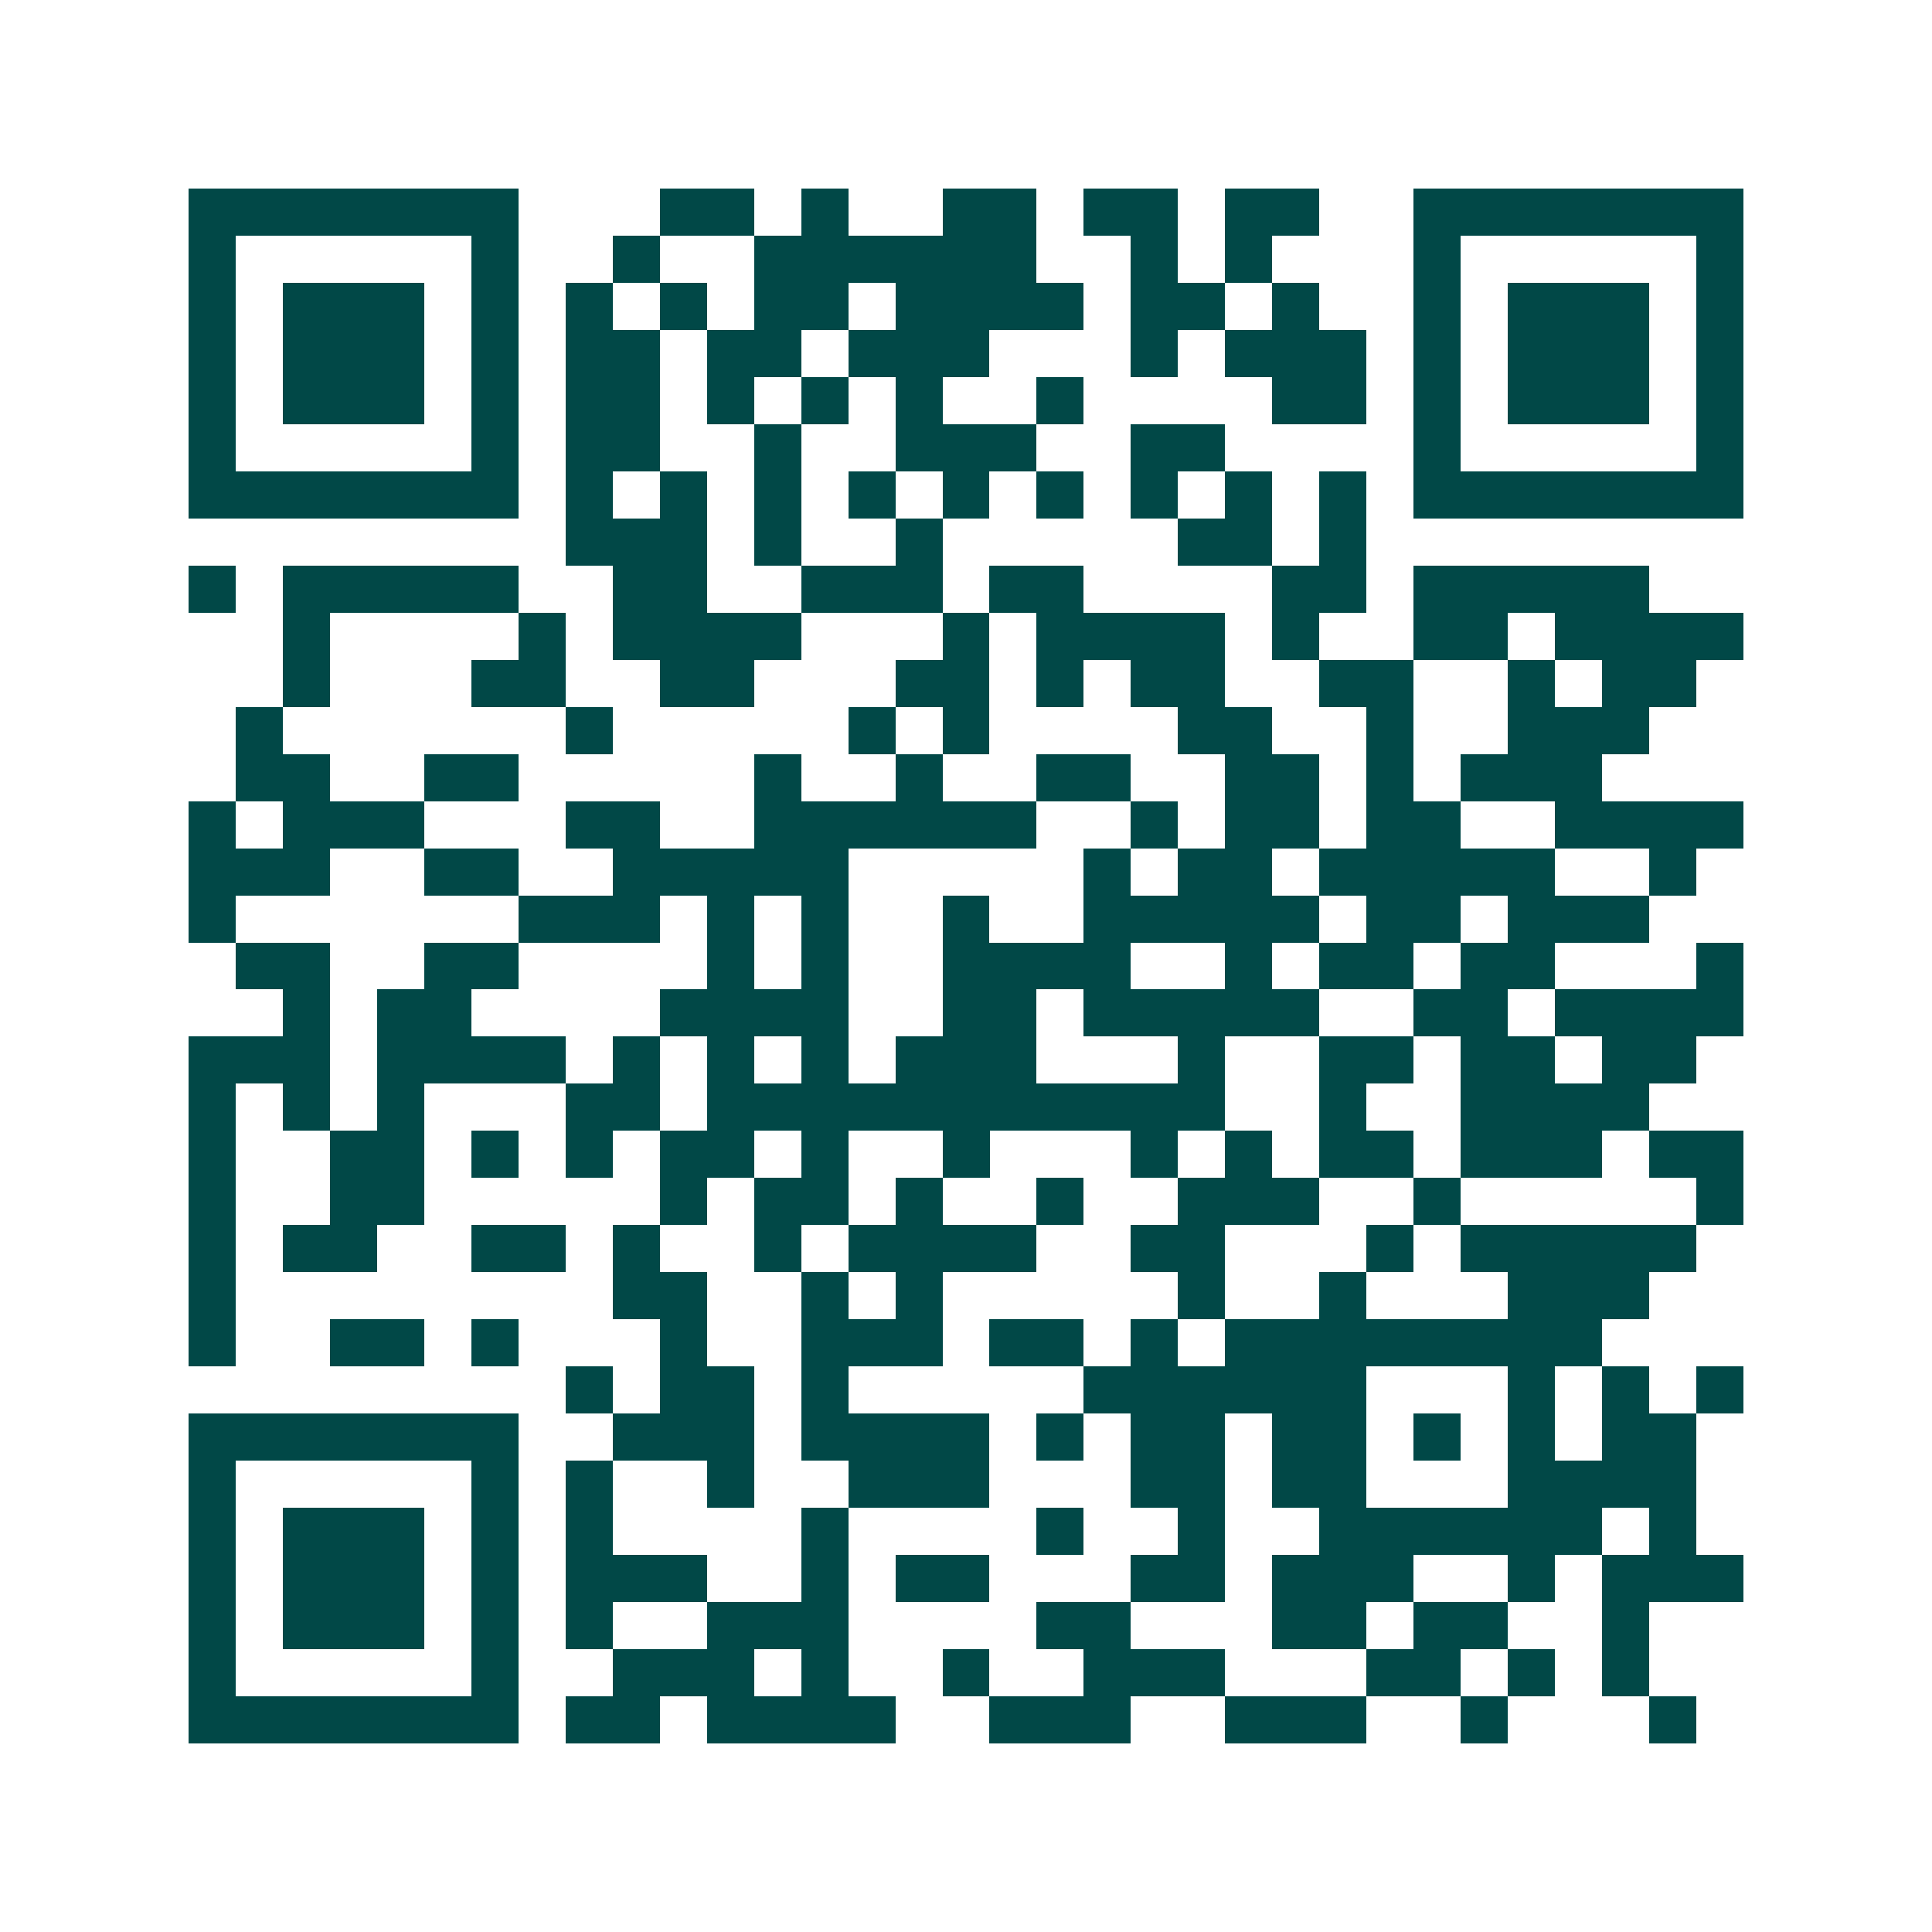 <svg xmlns="http://www.w3.org/2000/svg" width="200" height="200" viewBox="0 0 41 41" shape-rendering="crispEdges"><path fill="#ffffff" d="M0 0h41v41H0z"/><path stroke="#014847" d="M4 4.5h7m3 0h2m1 0h1m2 0h2m1 0h2m1 0h2m2 0h7M4 5.5h1m5 0h1m2 0h1m2 0h6m2 0h1m1 0h1m3 0h1m5 0h1M4 6.5h1m1 0h3m1 0h1m1 0h1m1 0h1m1 0h2m1 0h4m1 0h2m1 0h1m2 0h1m1 0h3m1 0h1M4 7.5h1m1 0h3m1 0h1m1 0h2m1 0h2m1 0h3m3 0h1m1 0h3m1 0h1m1 0h3m1 0h1M4 8.5h1m1 0h3m1 0h1m1 0h2m1 0h1m1 0h1m1 0h1m2 0h1m4 0h2m1 0h1m1 0h3m1 0h1M4 9.5h1m5 0h1m1 0h2m2 0h1m2 0h3m2 0h2m4 0h1m5 0h1M4 10.5h7m1 0h1m1 0h1m1 0h1m1 0h1m1 0h1m1 0h1m1 0h1m1 0h1m1 0h1m1 0h7M12 11.5h3m1 0h1m2 0h1m5 0h2m1 0h1M4 12.5h1m1 0h5m2 0h2m2 0h3m1 0h2m4 0h2m1 0h5M6 13.5h1m4 0h1m1 0h4m3 0h1m1 0h4m1 0h1m2 0h2m1 0h4M6 14.5h1m3 0h2m2 0h2m3 0h2m1 0h1m1 0h2m2 0h2m2 0h1m1 0h2M5 15.5h1m6 0h1m5 0h1m1 0h1m4 0h2m2 0h1m2 0h3M5 16.5h2m2 0h2m5 0h1m2 0h1m2 0h2m2 0h2m1 0h1m1 0h3M4 17.5h1m1 0h3m3 0h2m2 0h6m2 0h1m1 0h2m1 0h2m2 0h4M4 18.5h3m2 0h2m2 0h5m5 0h1m1 0h2m1 0h5m2 0h1M4 19.5h1m6 0h3m1 0h1m1 0h1m2 0h1m2 0h5m1 0h2m1 0h3M5 20.5h2m2 0h2m4 0h1m1 0h1m2 0h4m2 0h1m1 0h2m1 0h2m3 0h1M6 21.5h1m1 0h2m4 0h4m2 0h2m1 0h5m2 0h2m1 0h4M4 22.5h3m1 0h4m1 0h1m1 0h1m1 0h1m1 0h3m3 0h1m2 0h2m1 0h2m1 0h2M4 23.5h1m1 0h1m1 0h1m3 0h2m1 0h11m2 0h1m2 0h4M4 24.5h1m2 0h2m1 0h1m1 0h1m1 0h2m1 0h1m2 0h1m3 0h1m1 0h1m1 0h2m1 0h3m1 0h2M4 25.5h1m2 0h2m5 0h1m1 0h2m1 0h1m2 0h1m2 0h3m2 0h1m5 0h1M4 26.5h1m1 0h2m2 0h2m1 0h1m2 0h1m1 0h4m2 0h2m3 0h1m1 0h5M4 27.5h1m8 0h2m2 0h1m1 0h1m5 0h1m2 0h1m3 0h3M4 28.5h1m2 0h2m1 0h1m3 0h1m2 0h3m1 0h2m1 0h1m1 0h8M12 29.5h1m1 0h2m1 0h1m5 0h6m3 0h1m1 0h1m1 0h1M4 30.5h7m2 0h3m1 0h4m1 0h1m1 0h2m1 0h2m1 0h1m1 0h1m1 0h2M4 31.5h1m5 0h1m1 0h1m2 0h1m2 0h3m3 0h2m1 0h2m3 0h4M4 32.5h1m1 0h3m1 0h1m1 0h1m4 0h1m4 0h1m2 0h1m2 0h6m1 0h1M4 33.5h1m1 0h3m1 0h1m1 0h3m2 0h1m1 0h2m3 0h2m1 0h3m2 0h1m1 0h3M4 34.5h1m1 0h3m1 0h1m1 0h1m2 0h3m4 0h2m3 0h2m1 0h2m2 0h1M4 35.5h1m5 0h1m2 0h3m1 0h1m2 0h1m2 0h3m3 0h2m1 0h1m1 0h1M4 36.5h7m1 0h2m1 0h4m2 0h3m2 0h3m2 0h1m3 0h1"/></svg>
